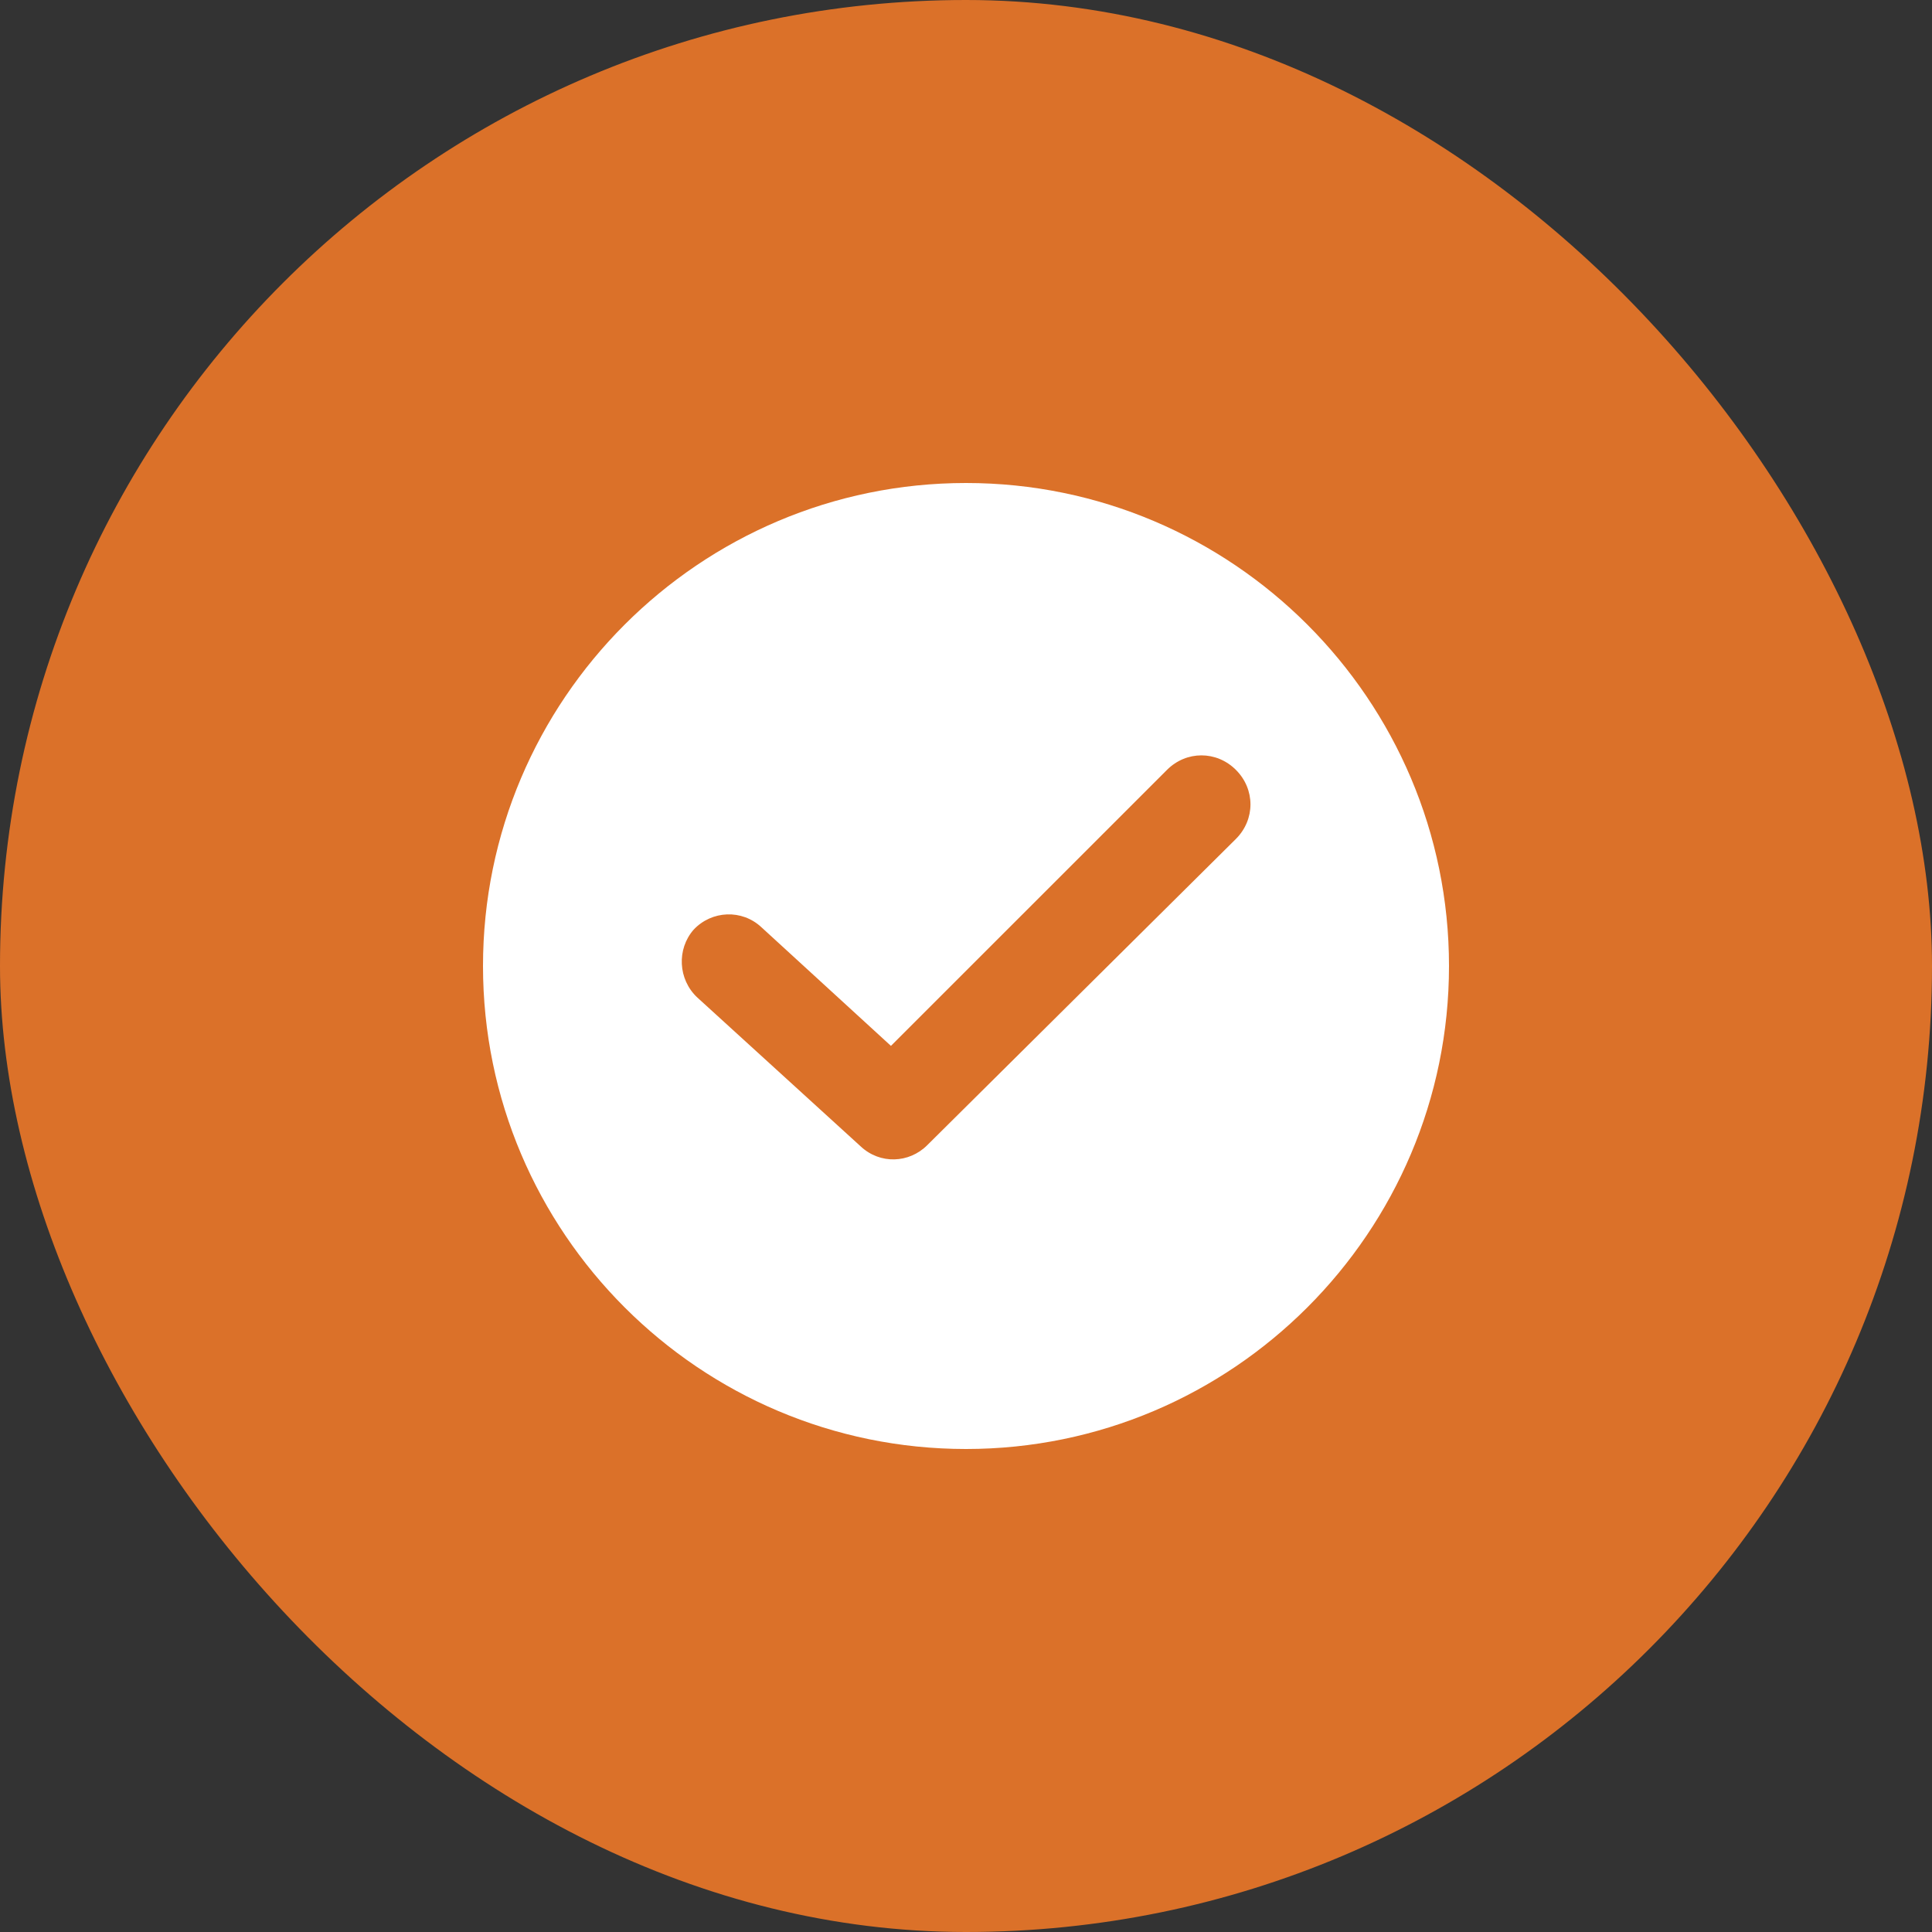 <svg width="60" height="60" viewBox="0 0 60 60" fill="none" xmlns="http://www.w3.org/2000/svg">
<rect x="0" y="0" width="60" height="60" fill="#333333" stroke="none"/>
<rect width="60" height="60" rx="30" fill="#DB7129"/>
<g clip-path="url(#clip0_2490_176)">
<path d="M30 15C21.729 15 15 21.729 15 30C15 38.271 21.729 45 30 45C38.271 45 45 38.271 45 30C45 21.729 38.271 15 30 15ZM38.383 26.053L28.797 35.564C28.233 36.128 27.331 36.165 26.729 35.602L21.654 30.977C21.053 30.413 21.015 29.474 21.541 28.872C22.105 28.271 23.045 28.233 23.647 28.797L27.669 32.481L36.241 23.91C36.842 23.308 37.782 23.308 38.383 23.91C38.985 24.511 38.985 25.451 38.383 26.053Z" fill="white"/>
</g>
<defs>
<clipPath id="clip0_2490_176">
<rect width="30" height="30" fill="white" transform="translate(15 15)"/>
</clipPath>
</defs>
</svg>
